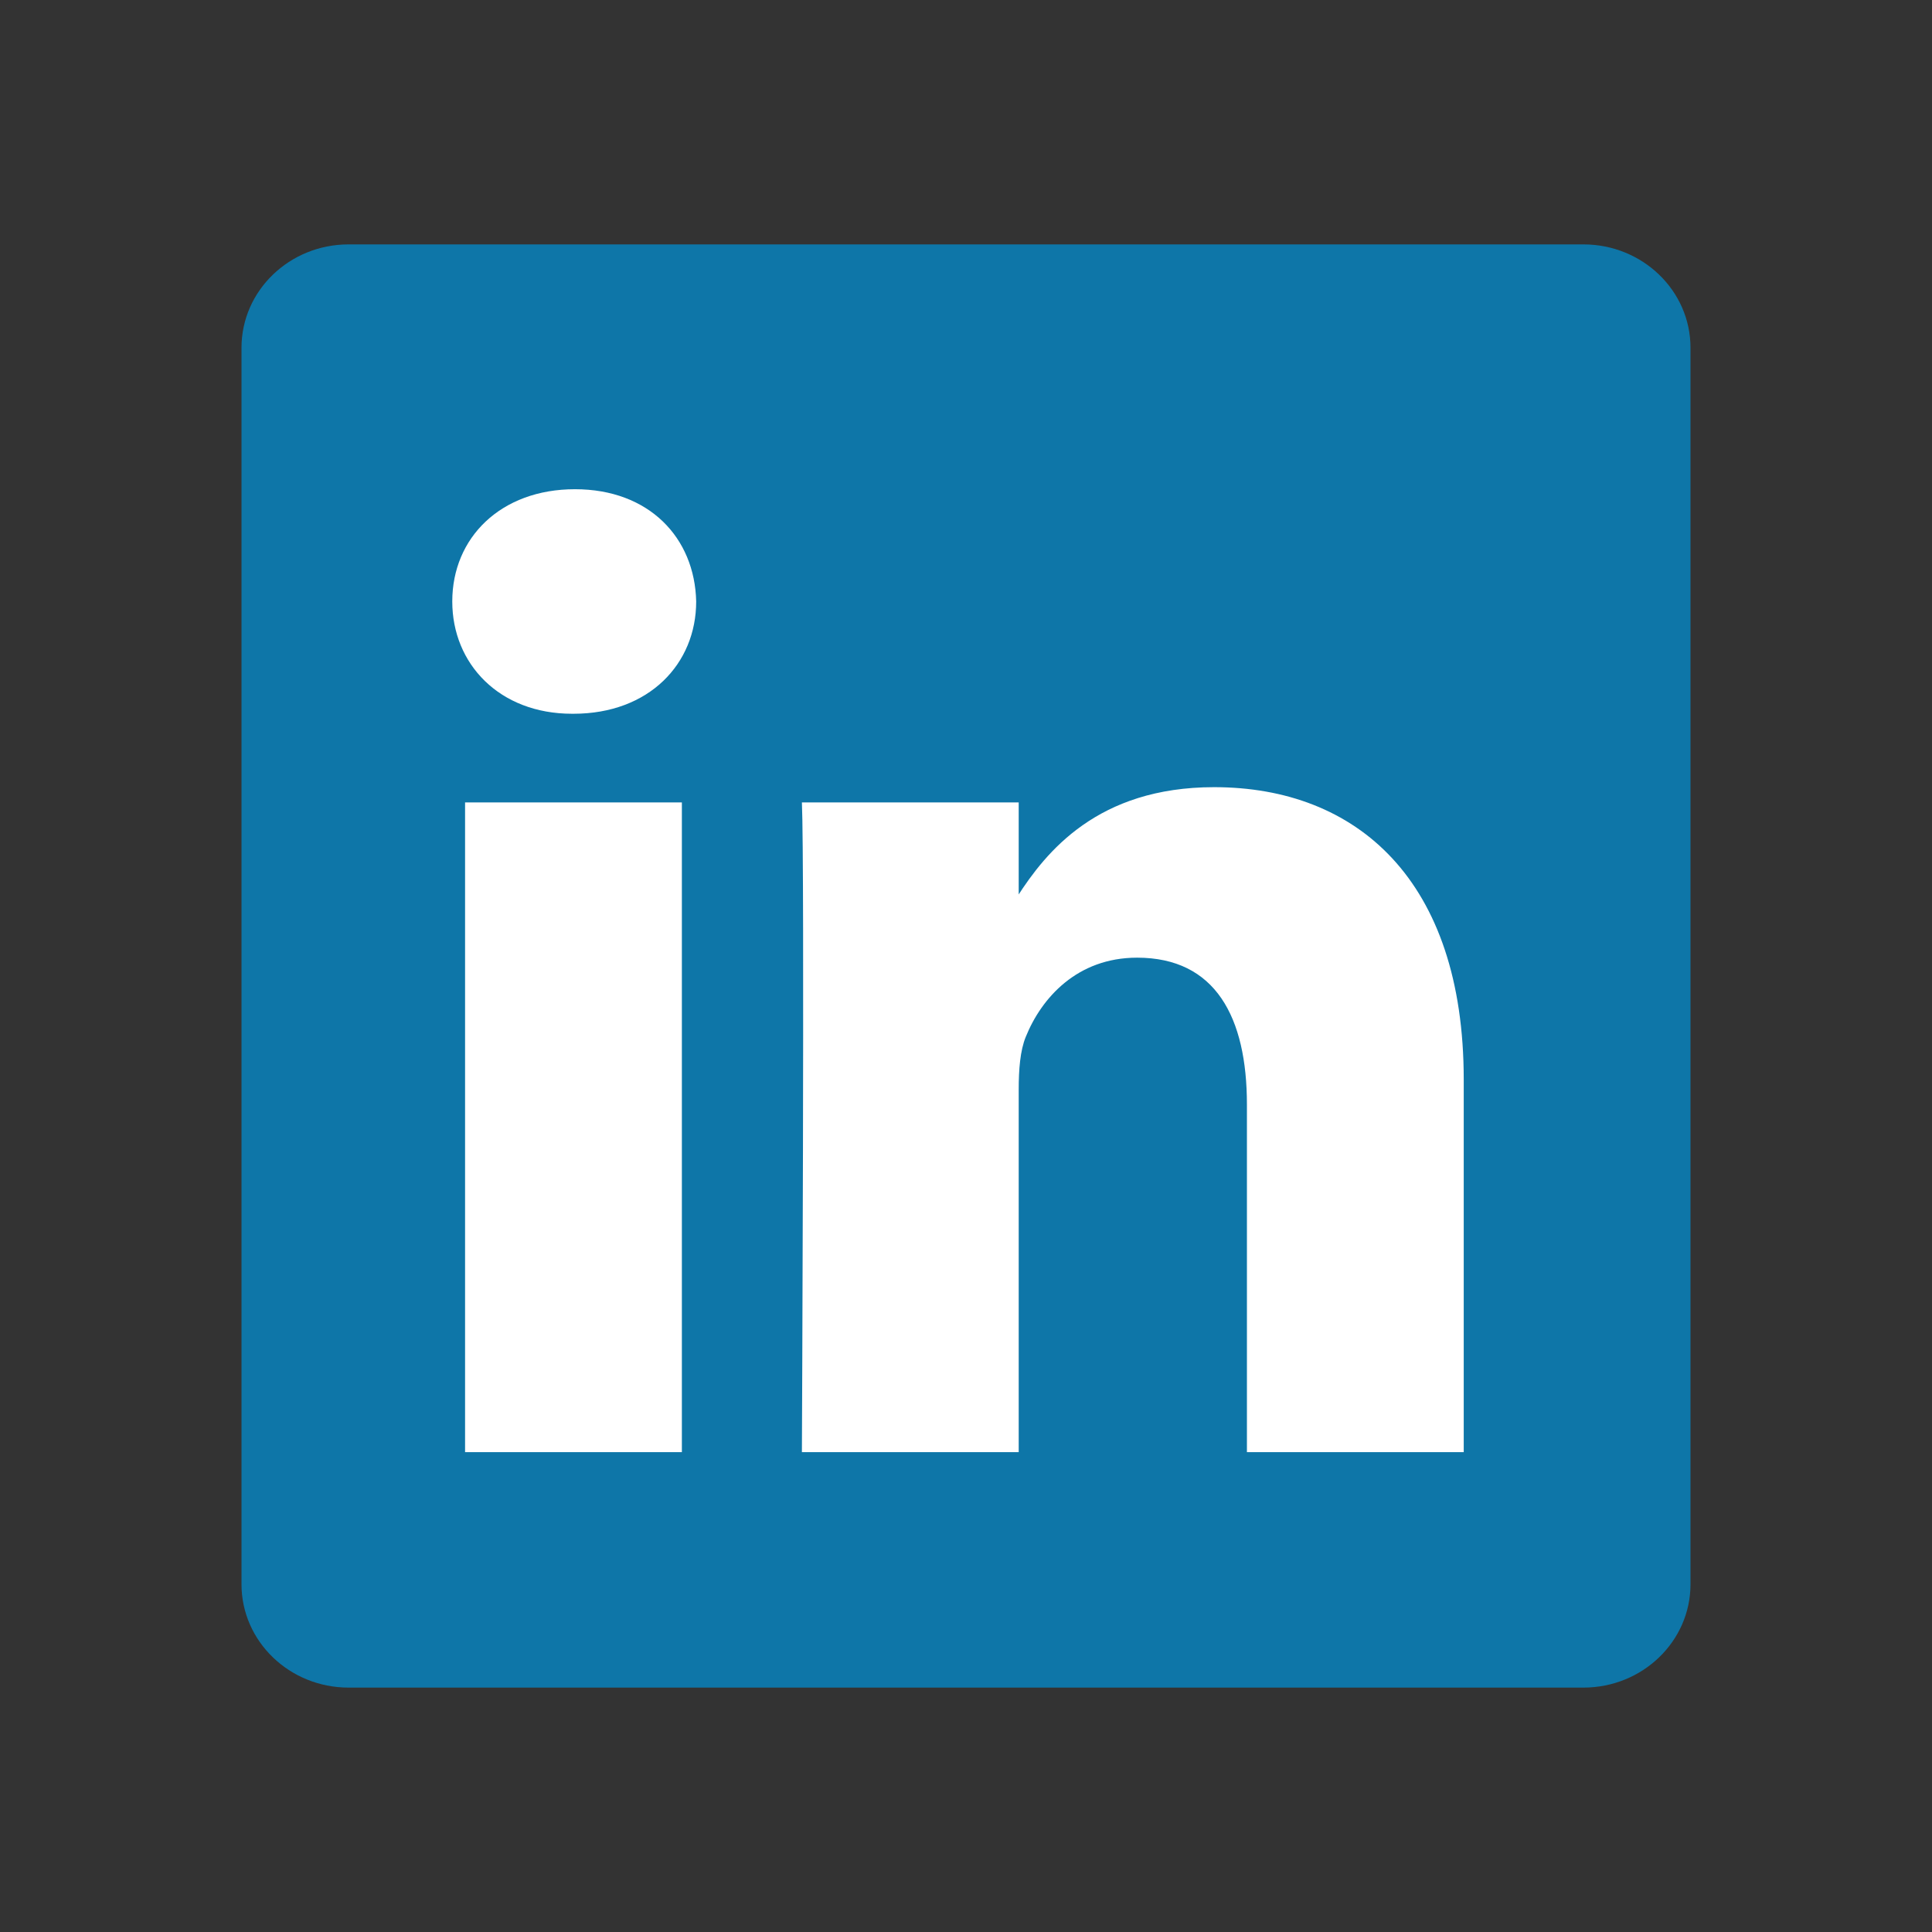 <svg width="32" height="32" viewBox="0 0 32 32" fill="none" xmlns="http://www.w3.org/2000/svg">
<rect x="0" y="0" width="32" height="32" fill="#333333" stroke="none"/>
<path d="M4 5.76C4 4.815 4.794 4.048 5.774 4.048H26.226C27.206 4.048 28 4.815 28 5.76V26.24C28 27.185 27.206 27.952 26.226 27.952H5.774C4.795 27.952 4 27.186 4 26.24V5.76V5.76Z" fill="#0E76A8"/>
<path d="M11.294 24.052V13.291H7.703V24.052H11.294H11.294ZM9.499 11.822C10.751 11.822 11.531 10.995 11.531 9.962C11.507 8.906 10.751 8.103 9.523 8.103C8.294 8.103 7.491 8.906 7.491 9.962C7.491 10.995 8.27 11.822 9.475 11.822H9.499L9.499 11.822ZM13.282 24.052H16.873V18.043C16.873 17.722 16.896 17.4 16.991 17.171C17.251 16.528 17.842 15.862 18.834 15.862C20.133 15.862 20.653 16.849 20.653 18.296V24.052H24.244V17.882C24.244 14.576 22.473 13.038 20.11 13.038C18.173 13.038 17.322 14.117 16.849 14.851H16.873V13.291H13.282C13.329 14.301 13.282 24.053 13.282 24.053L13.282 24.052Z" fill="white"/>
</svg>
